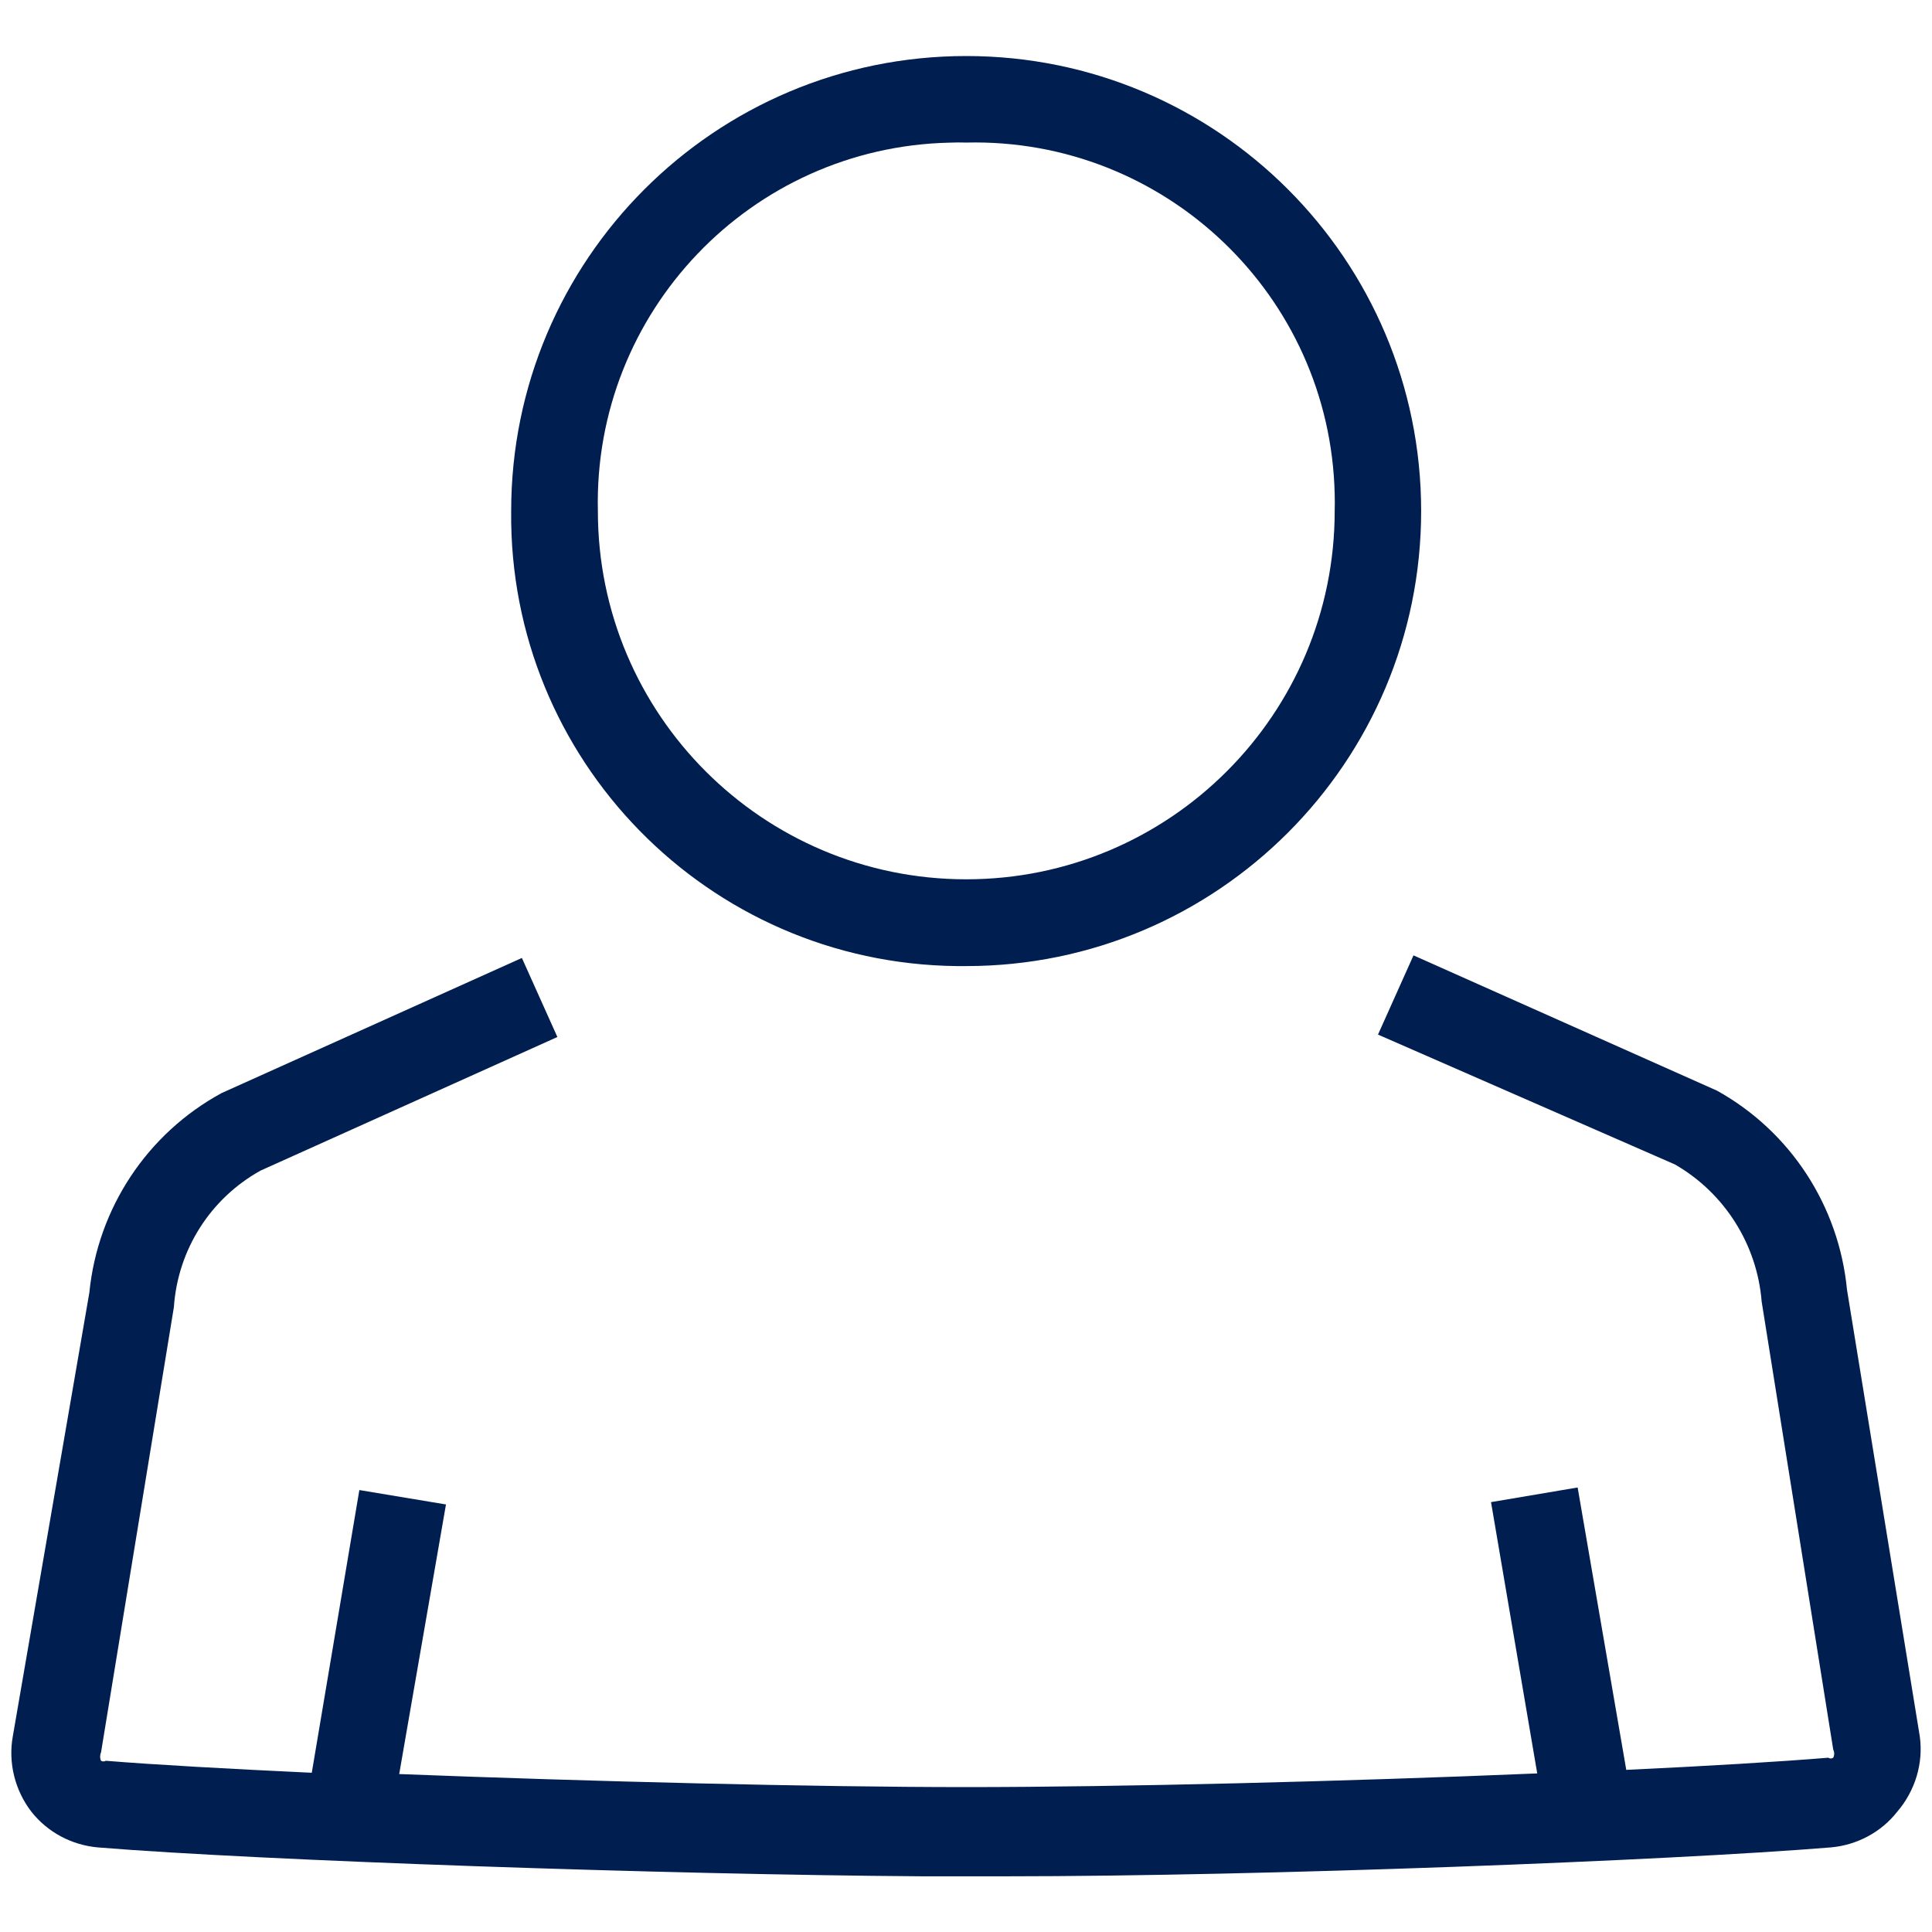 <?xml version="1.0" encoding="utf-8"?>
<!-- Generator: Adobe Illustrator 15.1.0, SVG Export Plug-In . SVG Version: 6.00 Build 0)  -->
<!DOCTYPE svg PUBLIC "-//W3C//DTD SVG 1.1//EN" "http://www.w3.org/Graphics/SVG/1.1/DTD/svg11.dtd">
<svg version="1.1" id="Vrstva_1" xmlns="http://www.w3.org/2000/svg" xmlns:xlink="http://www.w3.org/1999/xlink" x="0px" y="0px"
	 width="24px" height="24px" viewBox="0 0 24 24" enable-background="new 0 0 24 24" xml:space="preserve">
<title>24px/configurator private vehicles</title>
<desc>Created with Sketch.</desc>
<g>
	<path fill="#001E50" d="M23.848,21.568l-0.904-5.547c-0.1-1.039-0.701-1.965-1.614-2.472l-3.771-1.681l-0.441,0.984l3.688,1.613
		c0.616,0.354,1.021,0.993,1.078,1.704l0.889,5.565c0.016,0.033,0.016,0.068,0,0.101c-0.021,0.013-0.041,0.013-0.062,0
		c-0.608,0.05-1.489,0.103-2.509,0.151l-0.604-3.508l-1.076,0.182l0.574,3.37c-2.38,0.1-5.193,0.17-7.09,0.17
		c-1.896,0-4.678-0.07-7.047-0.162l0.581-3.349L4.464,18.51l-0.591,3.512c-1.04-0.049-1.944-0.099-2.558-0.149
		c-0.02,0.011-0.041,0.011-0.06,0c-0.015-0.031-0.015-0.07,0-0.104l0.905-5.531c0.049-0.715,0.454-1.35,1.076-1.696l3.688-1.66
		L6.483,11.9l-3.729,1.678c-0.926,0.503-1.54,1.432-1.644,2.479L0.159,21.57C0.1,21.896,0.185,22.24,0.39,22.506
		c0.201,0.255,0.499,0.413,0.822,0.443c2.024,0.165,7.075,0.338,10.229,0.359h1.075c3.162,0,8.211-0.194,10.229-0.359
		c0.323-0.029,0.623-0.188,0.823-0.443C23.792,22.245,23.895,21.902,23.848,21.568z"/>
	<path fill="#001E50" d="M12.003,12.001c3.12,0,5.651-2.533,5.651-5.653c0-3.123-2.531-5.652-5.651-5.652
		c-3.122,0-5.653,2.53-5.653,5.652c-0.033,3.089,2.445,5.619,5.535,5.653C11.924,12.001,11.963,12.001,12.003,12.001z M12.003,1.771
		c2.468-0.059,4.521,1.898,4.577,4.368c0.002,0.068,0.002,0.138,0,0.208c0,2.527-2.051,4.576-4.577,4.576
		c-2.527,0-4.576-2.048-4.576-4.575c-0.057-2.471,1.899-4.52,4.369-4.576C11.866,1.769,11.935,1.769,12.003,1.771z"/>
</g>
</svg>
